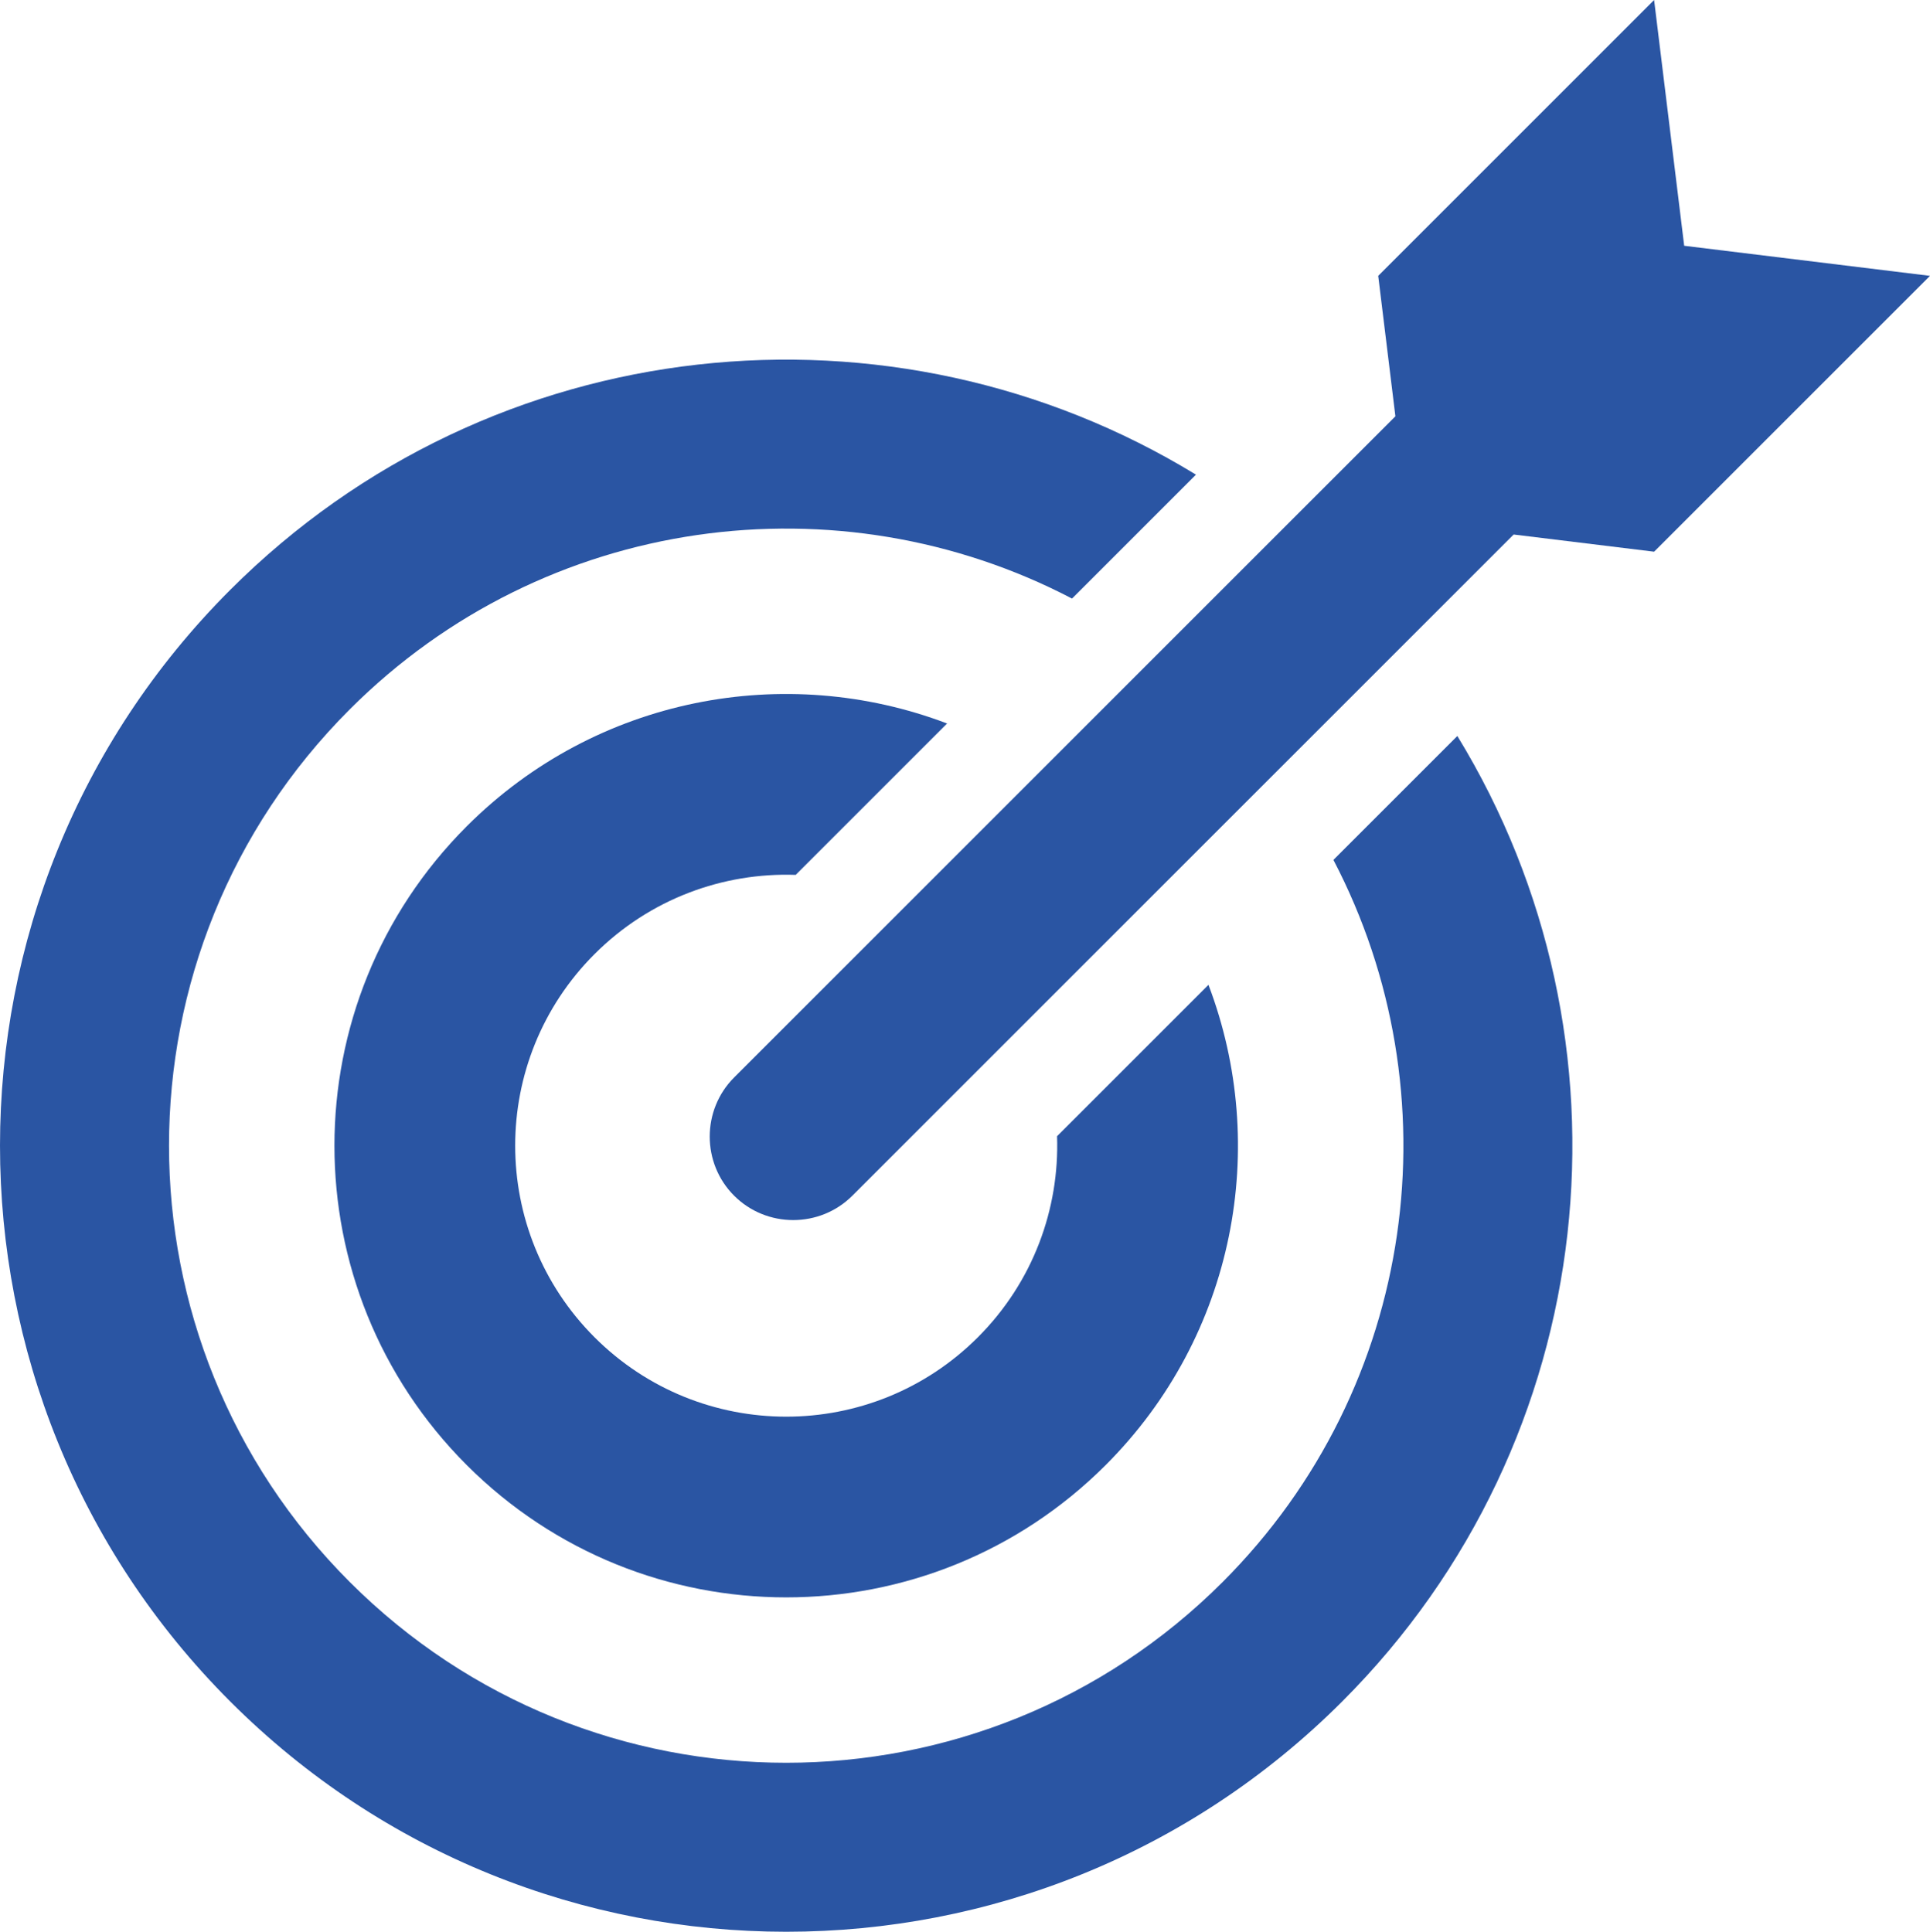 <svg xmlns="http://www.w3.org/2000/svg" xmlns:xlink="http://www.w3.org/1999/xlink" xml:space="preserve" width="100%" height="100%" fill-rule="evenodd" clip-rule="evenodd" viewBox="0 0 287.819 288.129"> <g id="Capa_x0020_1">  <path fill="#2A55A3" d="M109.478 160.709l98.617 -98.617 -2.563 -20.948 41.143 -41.144 4.487 36.658 36.657 4.486 -41.144 41.144 -20.947 -2.564 -98.617 98.618c-4.85,4.849 -12.783,4.849 -17.632,0l-0.001 -0.001c-4.849,-4.849 -4.849,-12.783 0,-17.632z"></path> <path fill="#2A55A3" d="M164.887 218.522c-26.311,26.31 -68.969,26.31 -95.28,0 -26.31,-26.311 -26.31,-68.969 0,-95.28 19.367,-19.367 47.59,-24.476 71.632,-15.331l-22.58 22.58c-10.809,-0.375 -21.74,3.56 -29.992,11.811 -15.784,15.784 -15.784,41.375 0,57.16 15.785,15.784 41.376,15.784 57.16,0 8.251,-8.252 12.186,-19.183 11.811,-29.992l22.58 -22.58c9.145,24.042 4.036,52.265 -15.331,71.632z"></path> <path fill="#2A55A3" d="M200.153 253.788c-45.787,45.787 -120.025,45.787 -165.812,0 -45.787,-45.787 -45.787,-120.025 0,-165.812 39.074,-39.073 98.862,-44.795 144.013,-17.179l-18.483 18.482c-34.705,-18.141 -78.552,-12.636 -107.707,16.52 -35.945,35.944 -35.945,94.221 0,130.166 35.945,35.945 94.222,35.945 130.167,0 29.155,-29.155 34.66,-73.002 16.519,-107.707l18.482 -18.483c27.616,45.151 21.894,104.94 -17.179,144.013z"></path> </g> </svg>